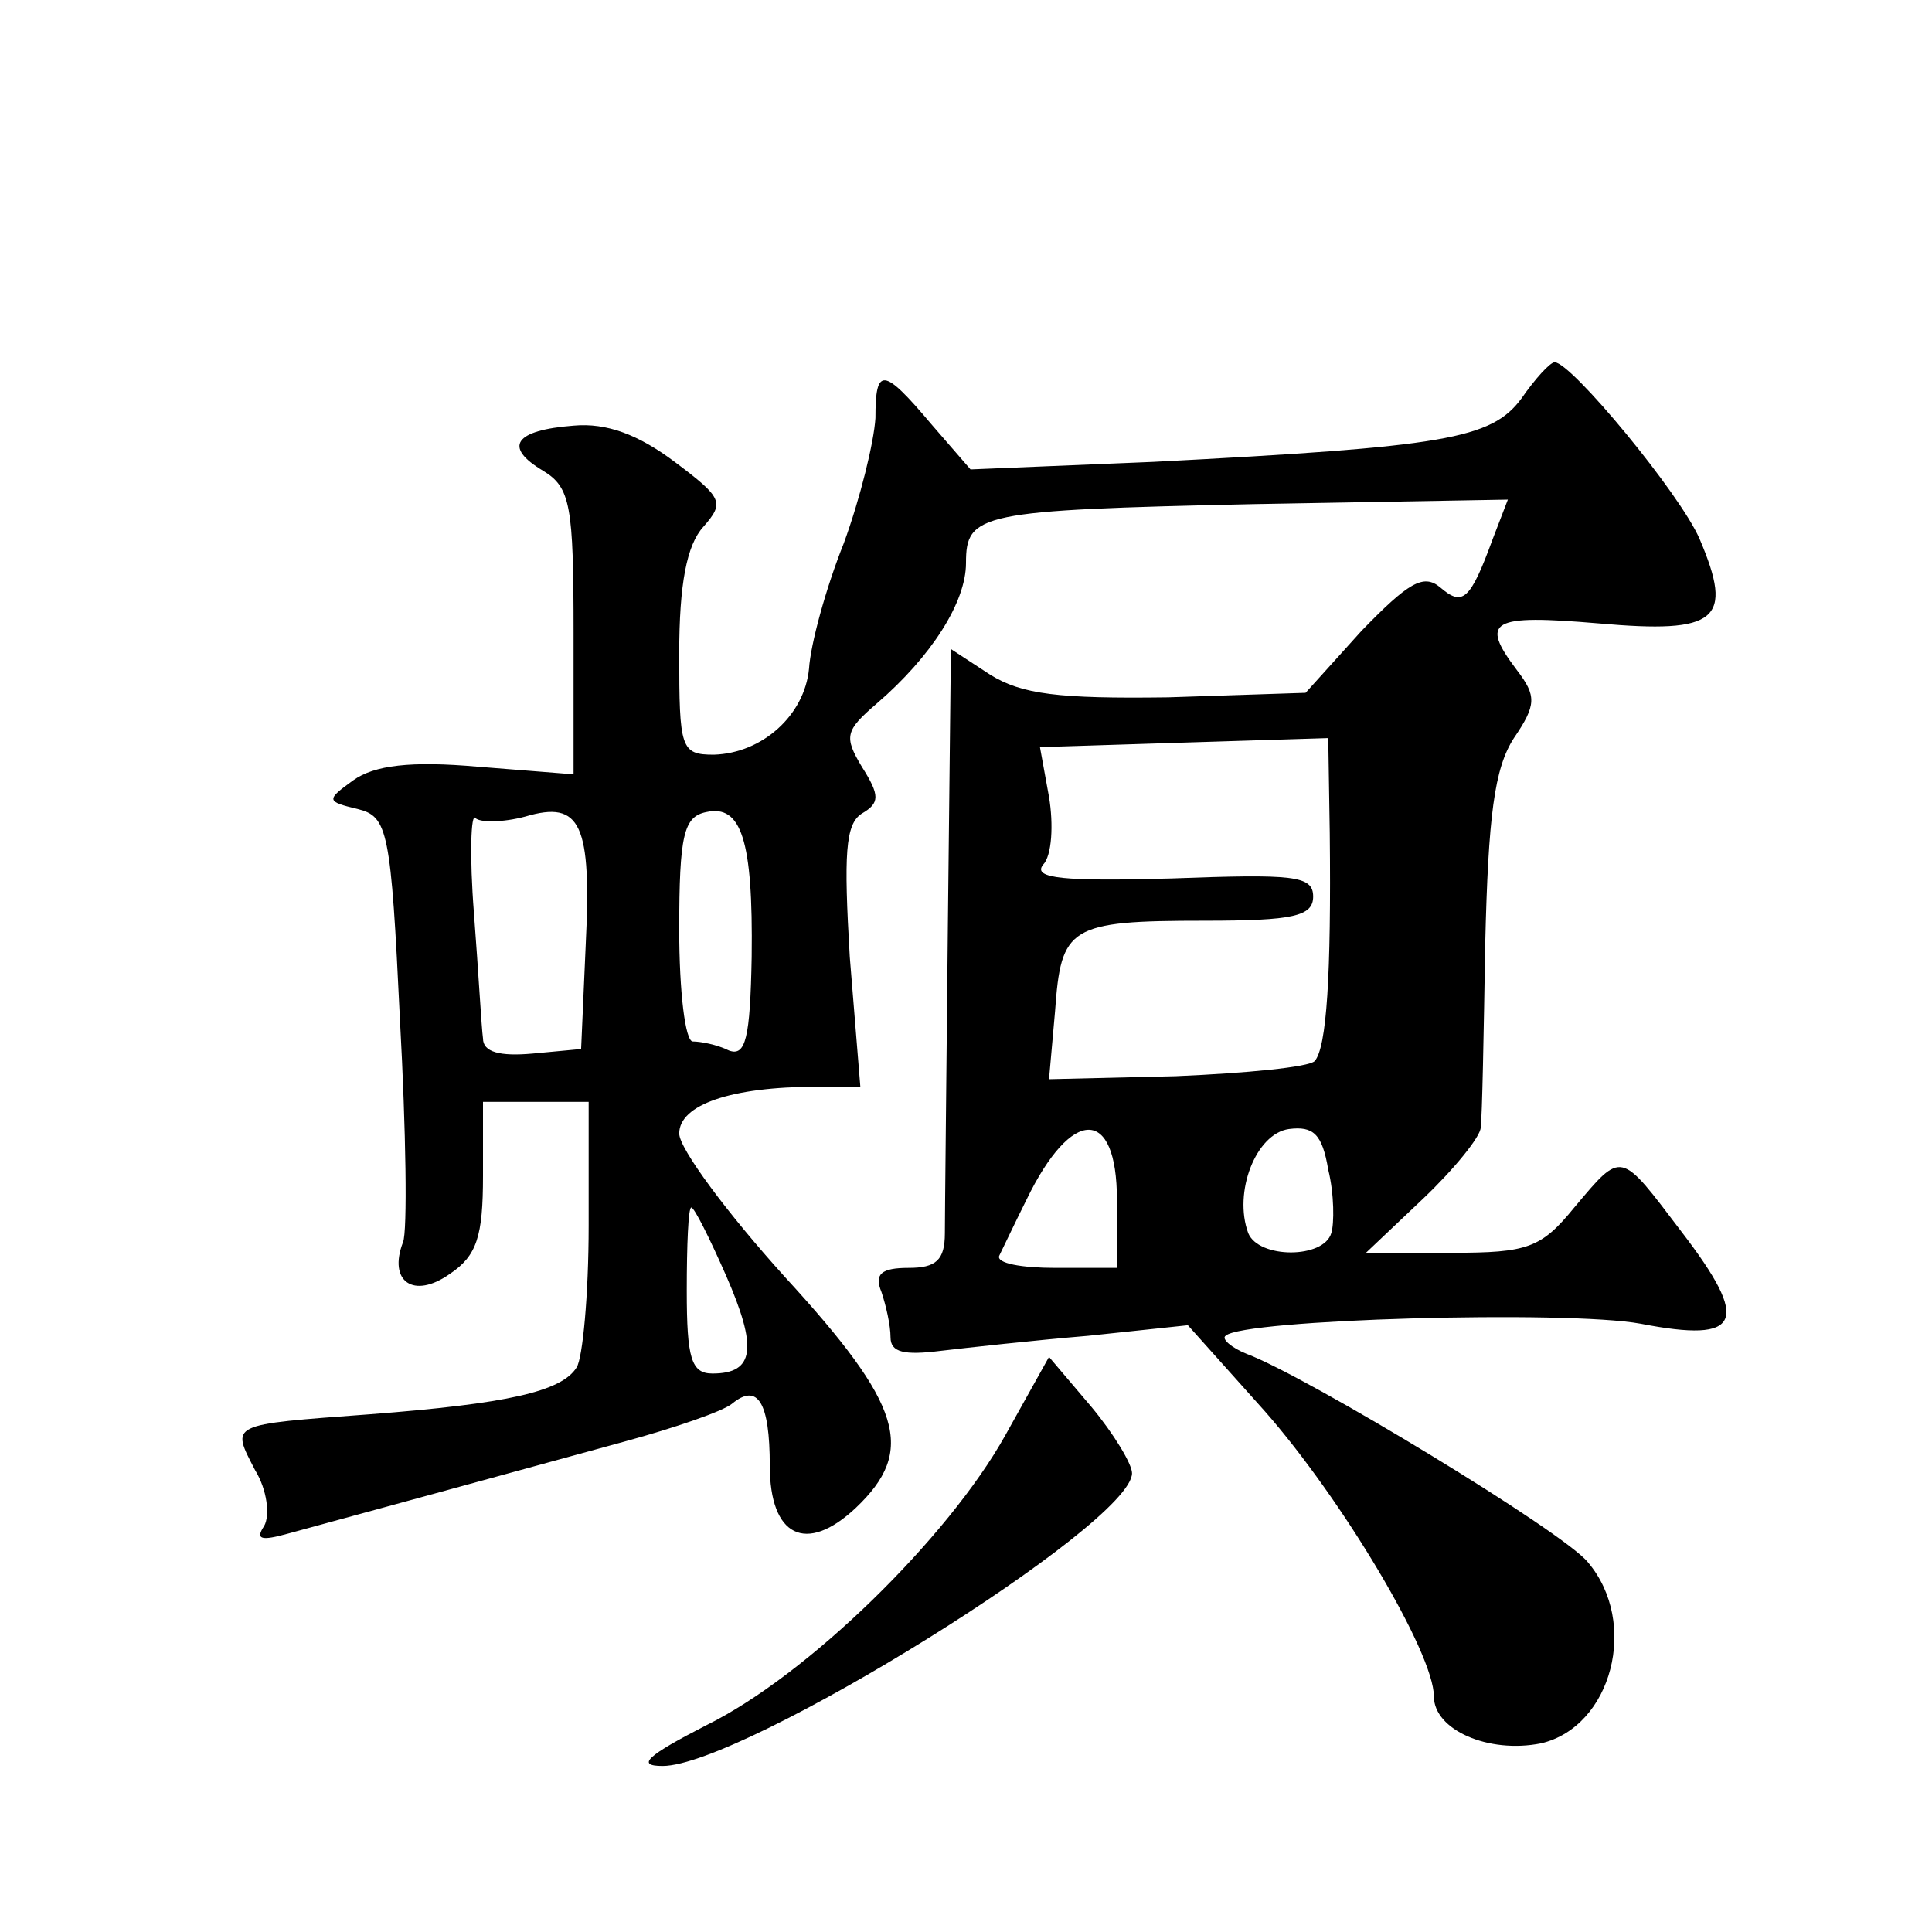 <?xml version="1.0" standalone="no"?>
<!DOCTYPE svg PUBLIC "-//W3C//DTD SVG 20010904//EN"
 "http://www.w3.org/TR/2001/REC-SVG-20010904/DTD/svg10.dtd">
<svg version="1.0" xmlns="http://www.w3.org/2000/svg"
 width="128pt" height="128pt" viewBox="0 0 128 128"
 preserveAspectRatio="xMidYMid meet">
<g transform="translate(0,128) scale(0.1,-0.1)"
fill="#0" stroke="none">
<path d="M1008 1016 c-20 -27 -51 -32 -244 -42 l-121 -5 -26 30 c-32 38 -37 38
-37 4 -1 -16 -10 -53 -21 -83 -12 -30 -22 -67 -23 -83 -3 -31 -31 -56 -63 -57 -22
0 -23 4 -23 67 0 46 5 72 16 84 14 16 13 19 -19 43 -24 18 -45 26 -67 24 -39 -3
-47 -14 -20 -30 18 -11 20 -23 20 -107 l0 -94 -63 5 c-45 4 -69 1 -83 -9 -18 -13
-18 -14 3 -19 20 -5 22 -14 28 -140 4 -73 5 -140 2 -147 -10 -26 7 -38 31 -21 18
12 22 25 22 65 l0 49 35 0 35 0 0 -82 c0 -46 -4 -88 -8 -94 -10 -16 -46 -24 -137
-31 -94 -7 -92 -6 -76 -37 8 -13 10 -30 6 -37 -6 -9 -2 -10 16 -5 26 7 128 35 223
61 33 9 65 20 71 25 17 14 25 1 25 -41 0 -47 24 -59 57 -28 40 38 31 68 -47 153
-38 42 -70 85 -70 95 0 19 34 31 91 31 l29 0 -7 86 c-4 68 -3 88 8 95 12 7 12 12
0 31 -12 20 -11 24 10 42 36 31 59 67 59 93 0 33 9 35 190 39 l169 3 -10 -26 c-15
-41 -20 -45 -35 -32 -11 9 -21 3 -52 -29 l-37 -41 -91 -3 c-73 -1 -97 2 -118 15
l-26 17 -2 -182 c-1 -101 -2 -193 -2 -205 0 -18 -6 -23 -24 -23 -18 0 -23 -4 -18
-16 3 -9 6 -22 6 -30 0 -10 9 -12 33 -9 17 2 62 7 98 10 l66 7 51 -57 c51 -58 112
-160 112 -189 0 -22 36 -38 71 -31 47 11 65 80 31 120 -16 20 -186 123 -226 138
-10 4 -17 10 -14 12 11 11 226 17 275 8 67 -13 73 1 27 61 -41 54 -39 54 -71 16
-22 -27 -31 -30 -81 -30 l-57 0 38 36 c20 19 38 41 38 47 1 7 2 62 3 122 2 84 6
116 19 136 15 22 15 28 2 45 -25 33 -17 37 54 31 79 -7 90 2 67 56 -13 30 -85 117
-96 117 -3 0 -13 -11 -22 -24z m-127 -288 c1 -94 -2 -142 -10 -151 -4 -4 -45 -8
-92 -10 l-84 -2 4 45 c4 56 9 60 99 60 59 0 72 3 72 16 0 14 -13 15 -94 12 -71
-2 -92 0 -85 9 6 6 7 27 4 45 l-6 33 95 3 96 3 1 -63z m-493 -75 l-3 -68 -32 -3
c-22 -2 -33 1 -33 10 -1 7 -3 44 -6 83 -3 38 -2 67 1 63 3 -3 18 -3 33 1 37 11
44 -5 40 -86z m110 -7 c-1 -54 -4 -66 -15 -62 -8 4 -19 6 -24 6 -5 0 -9 33 -9 74
0 63 3 75 18 78 23 5 31 -18 30 -96z m384 -183 c-5 -17 -48 -17 -55 0 -10 27 5
66 27 69 16 2 22 -3 26 -27 4 -16 4 -36 2 -42z m-142 22 l0 -45 -41 0 c-22 0 -39
3 -37 8 2 4 10 21 18 37 30 62 60 62 60 0z m-259 -50 c21 -48 19 -65 -9 -65 -14
0 -17 10 -17 55 0 30 1 55 3 55 2 0 12 -20 23 -45z M666 329 c-38 -68 -131 -159
-198 -192 -39 -20 -47 -27 -29 -27 53 0 311 160 311 194 0 6 -12 26 -27 44 l-28
33 -29 -52z"/>
</g>
</svg>

